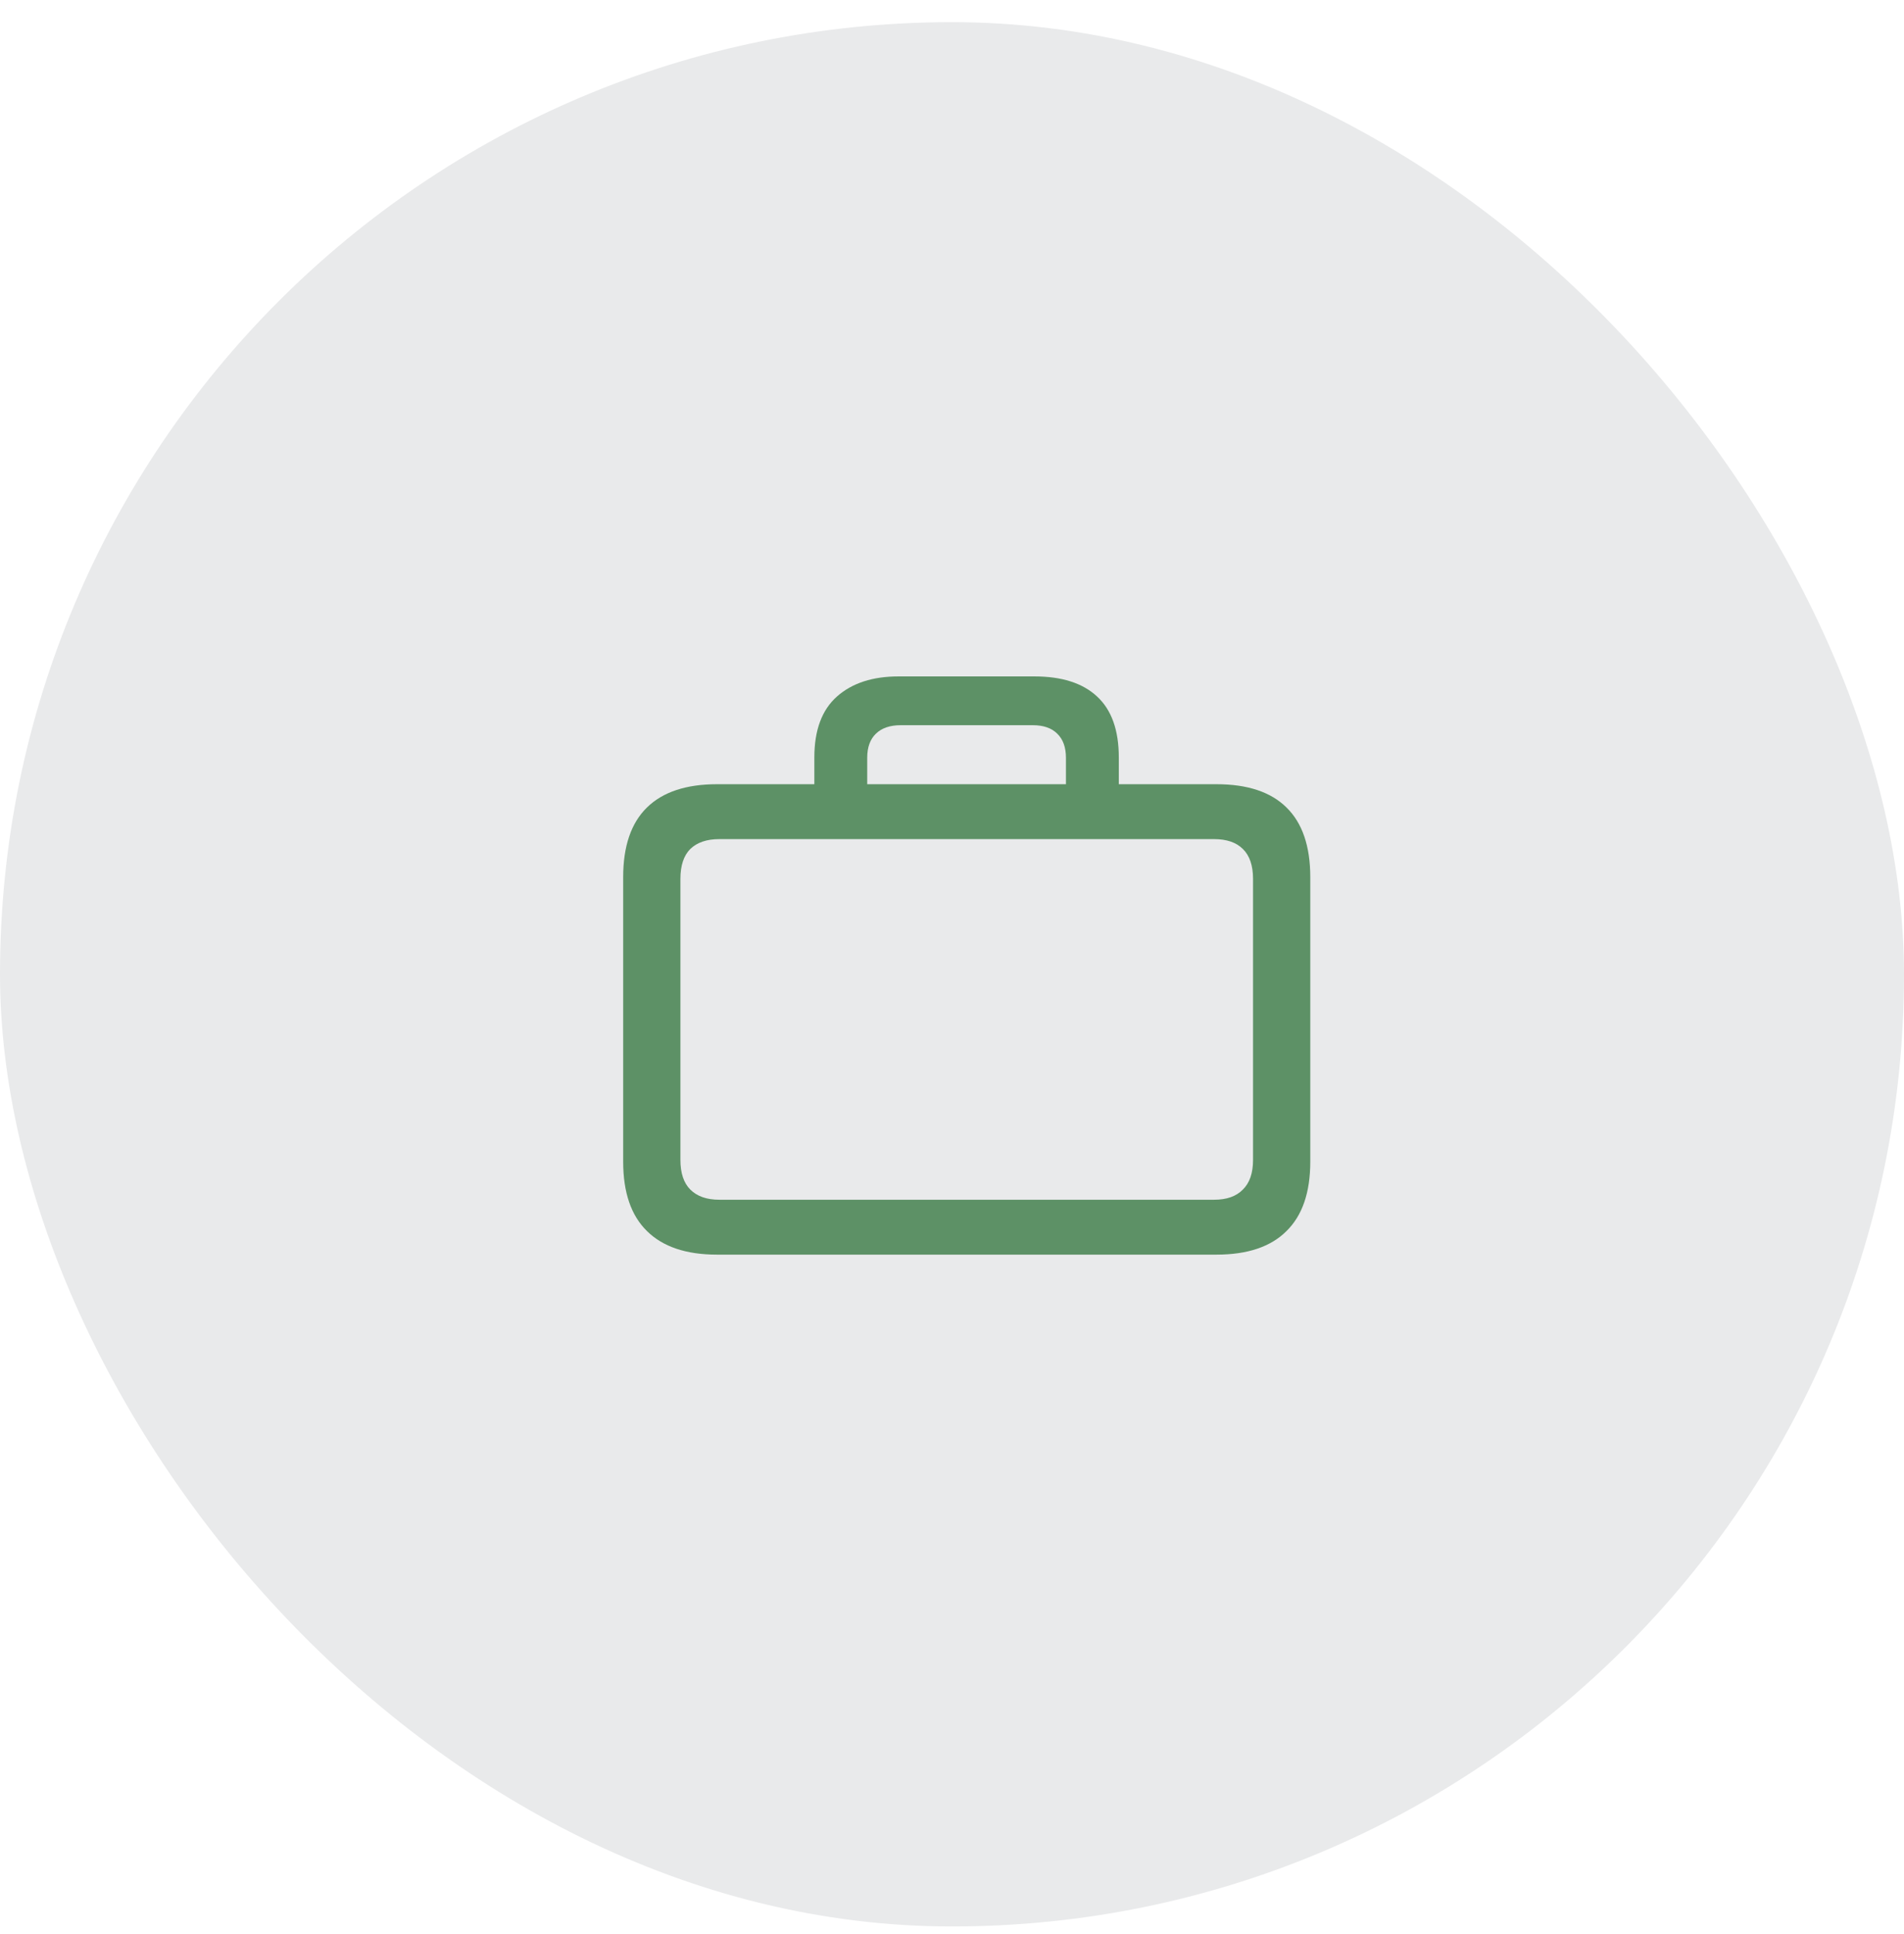 <?xml version="1.0" encoding="UTF-8"?> <svg xmlns="http://www.w3.org/2000/svg" width="64" height="65" viewBox="0 0 64 65" fill="none"><rect y="0.745" width="64" height="64" rx="32" fill="#E9EAEB"></rect><path d="M24.102 42.166C23.066 42.166 22.282 41.903 21.748 41.375C21.214 40.854 20.947 40.076 20.947 39.041V29.481C20.947 28.439 21.214 27.658 21.748 27.137C22.282 26.616 23.066 26.356 24.102 26.356H40.889C41.93 26.356 42.715 26.616 43.242 27.137C43.776 27.658 44.043 28.439 44.043 29.481V39.041C44.043 40.076 43.776 40.854 43.242 41.375C42.715 41.903 41.93 42.166 40.889 42.166H24.102ZM24.18 40.321H40.81C41.234 40.321 41.556 40.207 41.777 39.979C42.005 39.757 42.119 39.425 42.119 38.983V29.539C42.119 29.09 42.005 28.755 41.777 28.533C41.556 28.312 41.234 28.201 40.81 28.201H24.18C23.756 28.201 23.431 28.312 23.203 28.533C22.982 28.755 22.871 29.09 22.871 29.539V38.983C22.871 39.425 22.982 39.757 23.203 39.979C23.431 40.207 23.756 40.321 24.18 40.321ZM27.373 27.147V25.457C27.373 24.539 27.627 23.856 28.135 23.407C28.643 22.957 29.333 22.733 30.205 22.733H34.766C35.69 22.733 36.393 22.957 36.875 23.407C37.363 23.856 37.607 24.539 37.607 25.457V27.137H35.83V25.467C35.83 25.116 35.732 24.845 35.537 24.657C35.348 24.468 35.075 24.373 34.717 24.373H30.273C29.915 24.373 29.639 24.468 29.443 24.657C29.248 24.845 29.15 25.116 29.15 25.467V27.147H27.373Z" fill="#5D9166"></path></svg> 